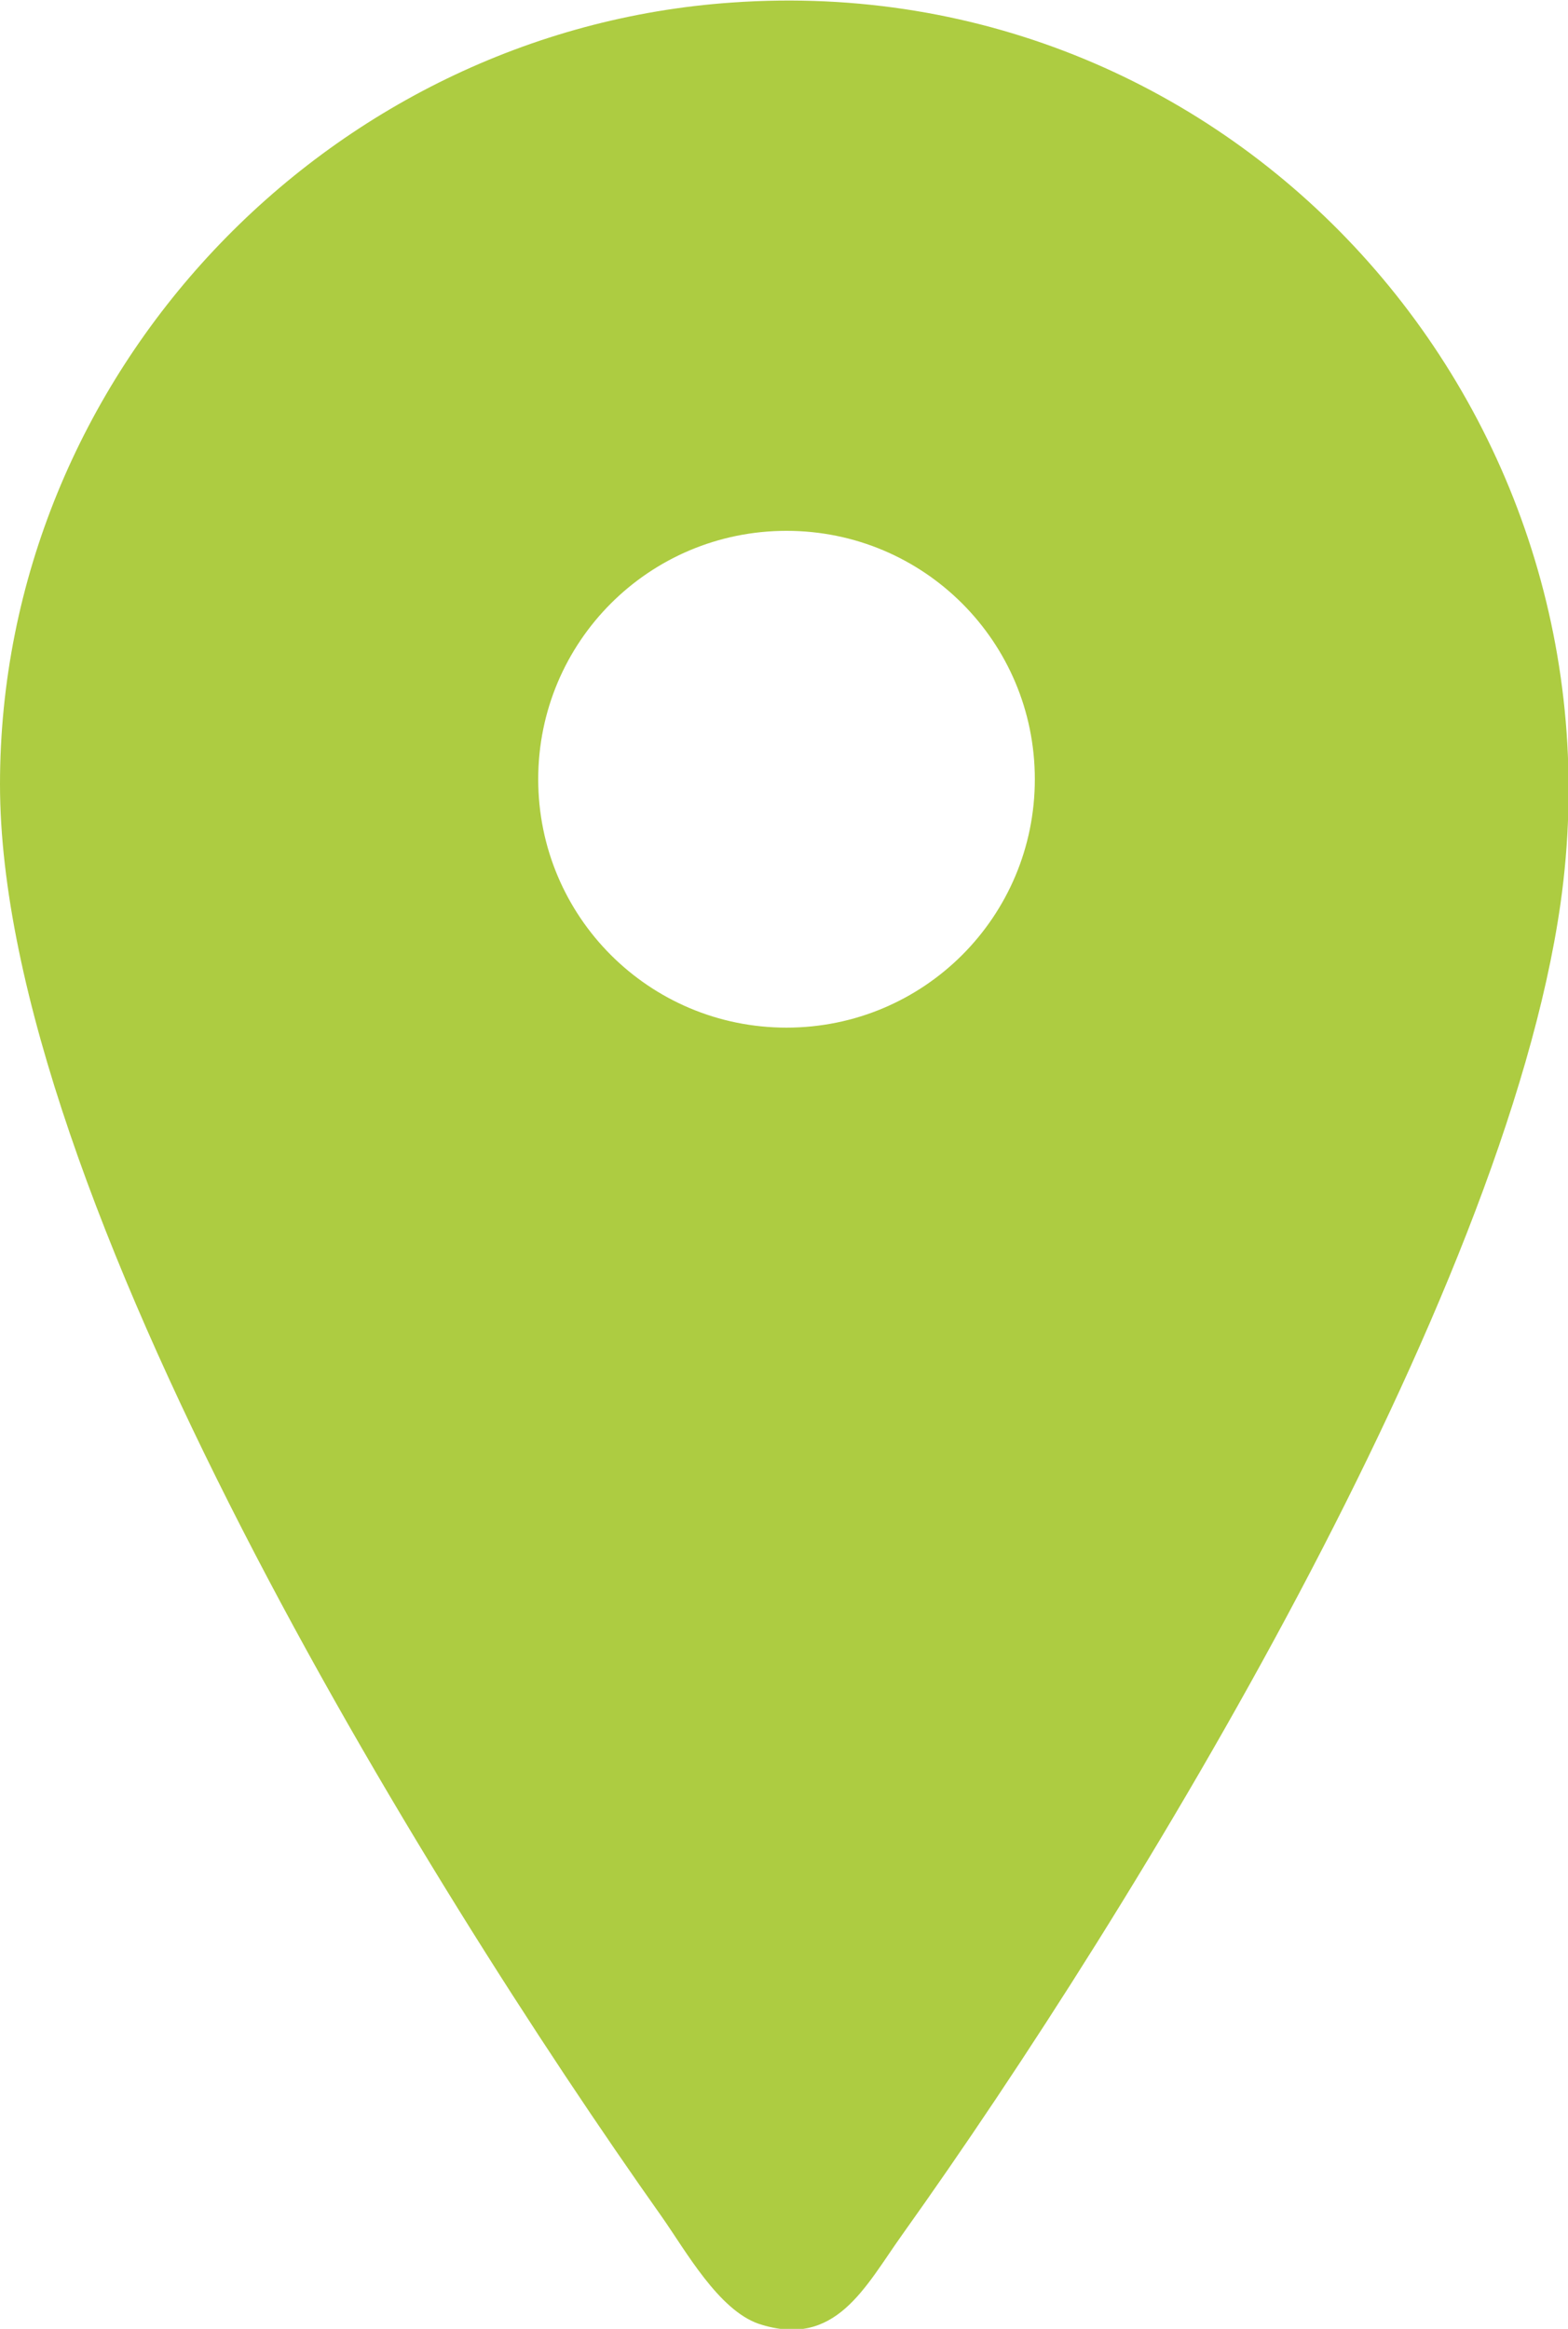 <?xml version="1.0" encoding="UTF-8"?>
<svg id="Camada_2" data-name="Camada 2" xmlns="http://www.w3.org/2000/svg" viewBox="0 0 12.44 18.47">
  <defs>
    <style>
      .cls-1 {
        fill: #adcc41;
      }
    </style>
  </defs>
  <g id="Camada_1-2" data-name="Camada 1">
    <path class="cls-1" d="M5.81.02c3.99-.28,7.13,3.22,6.57,7.15-.45,3.15-3.35,7.93-5.22,10.55-.3.42-.53.91-1.14.71-.32-.11-.58-.58-.77-.85C3.36,14.91,0,9.47,0,6.22S2.59.24,5.81.02ZM8.21,6.18c0-1.09-.88-1.97-1.97-1.97s-1.97.88-1.97,1.97.88,1.97,1.97,1.97,1.97-.88,1.97-1.97Z"/>
  </g>
</svg>